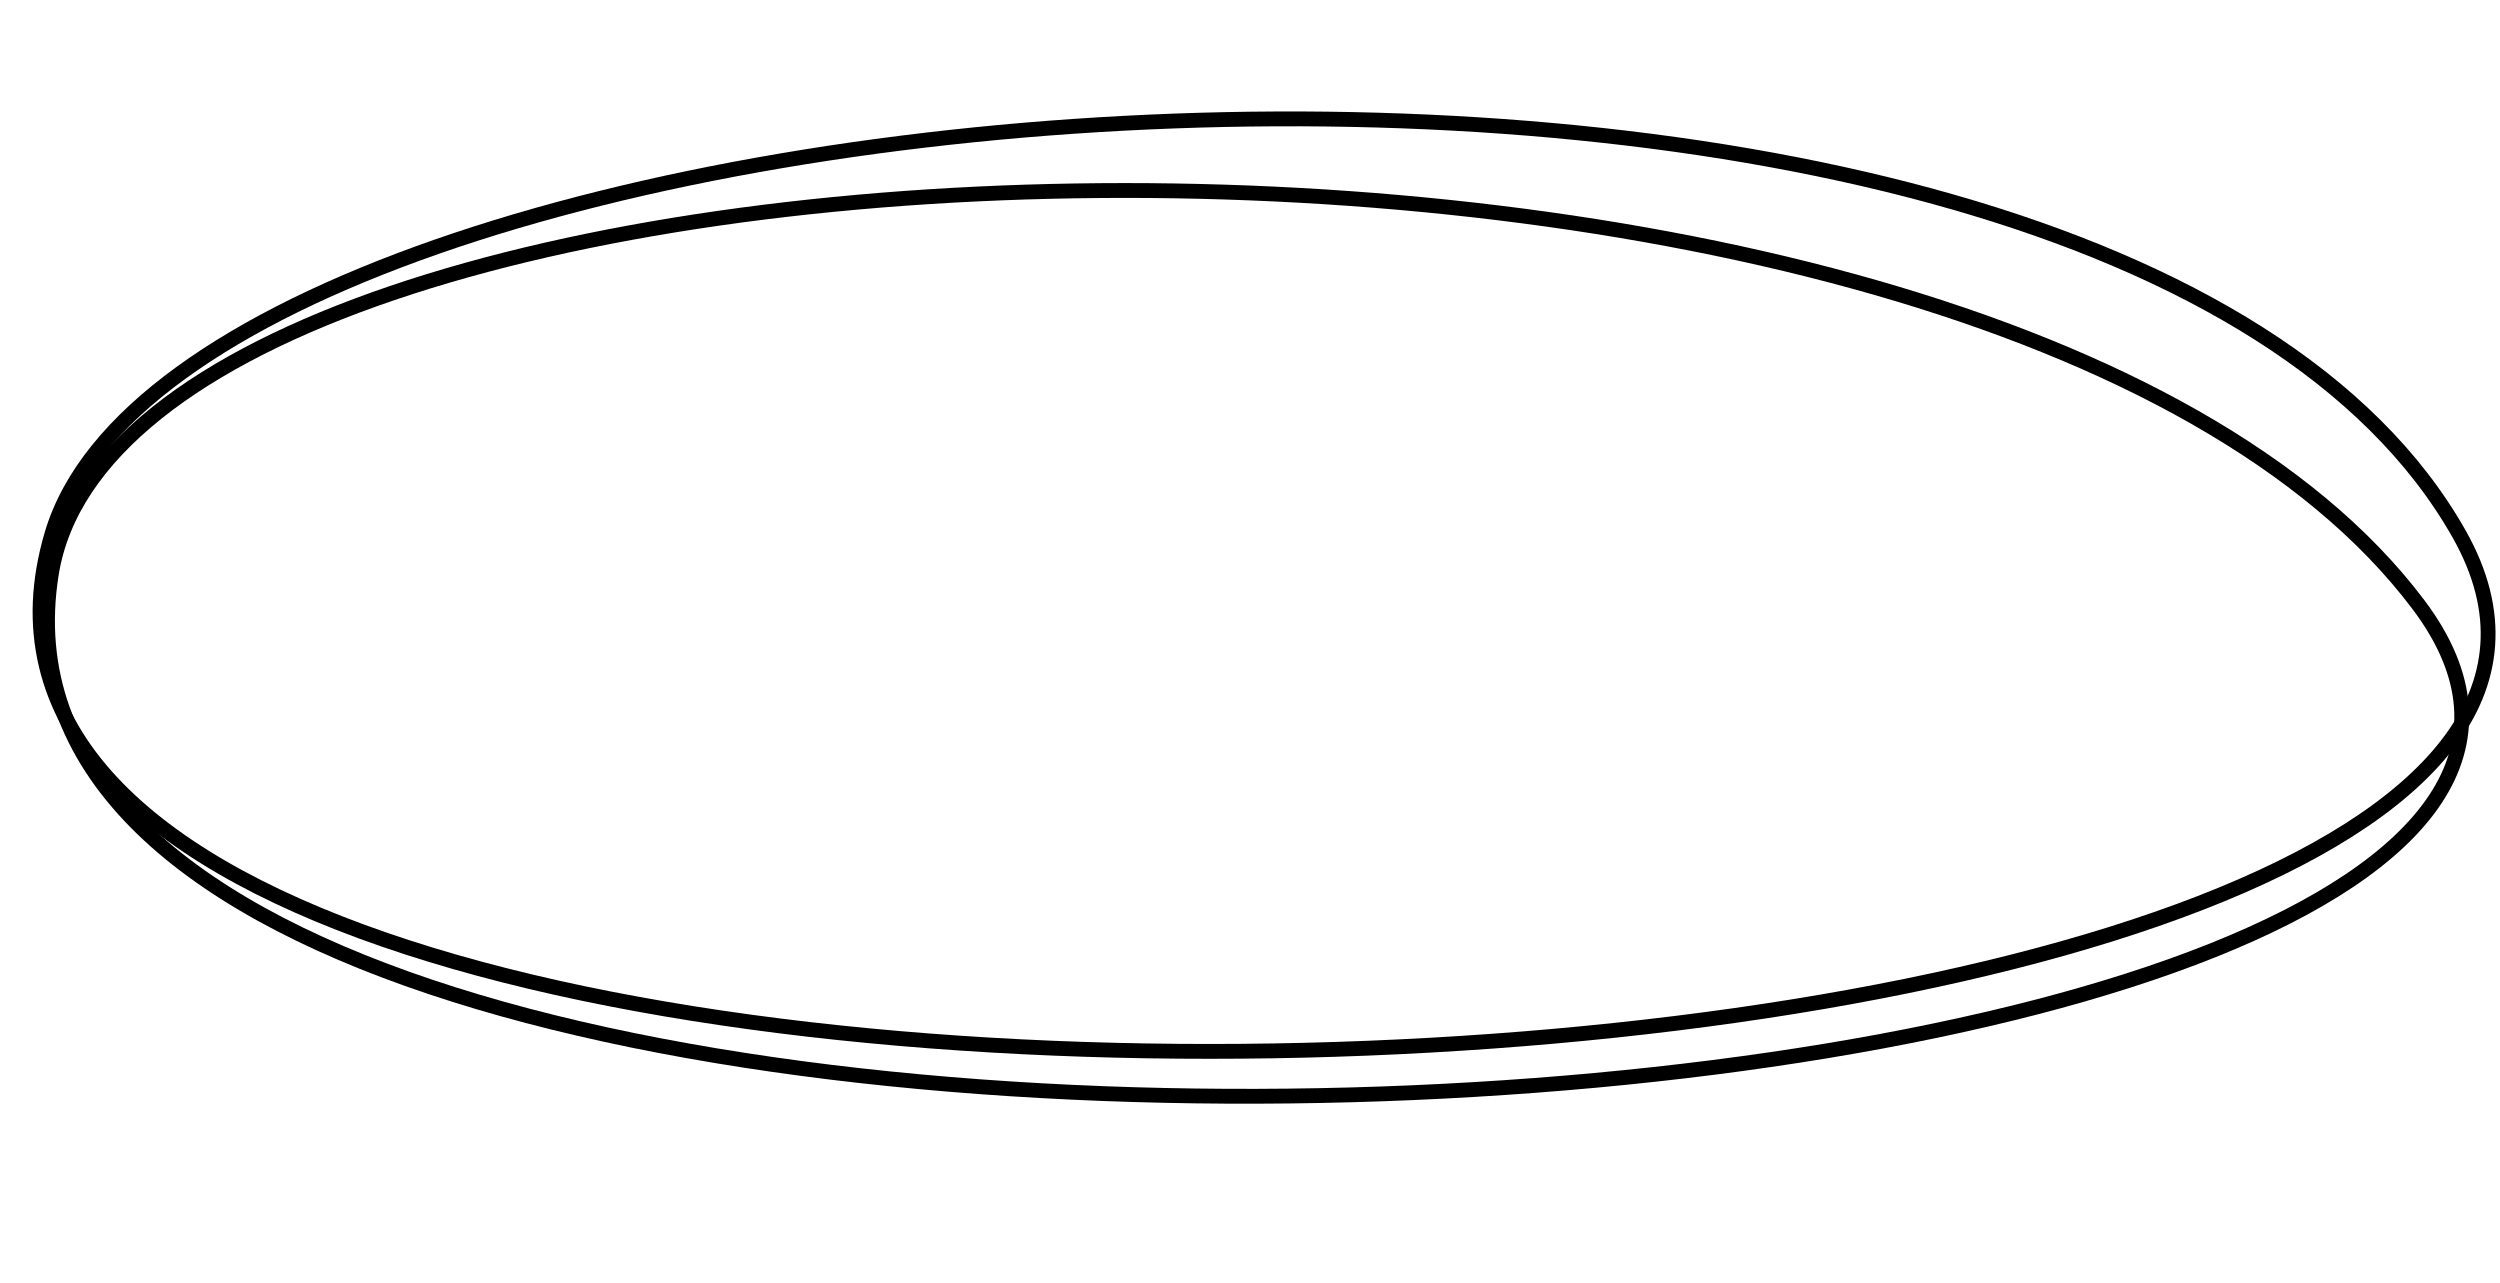 <?xml version="1.0" encoding="UTF-8"?> <svg xmlns="http://www.w3.org/2000/svg" width="337" height="173" viewBox="0 0 337 173" fill="none"><path d="M7 72C25.769 8.5 283.5 -13 331.5 72C378.952 156.029 -23 173.5 7 72Z" stroke="black" stroke-width="2"></path><path d="M6.907 77.436C17.212 12.027 267.298 3.506 326 81.5C384.032 158.603 -9.564 181.987 6.907 77.436Z" stroke="black" stroke-width="2"></path></svg> 